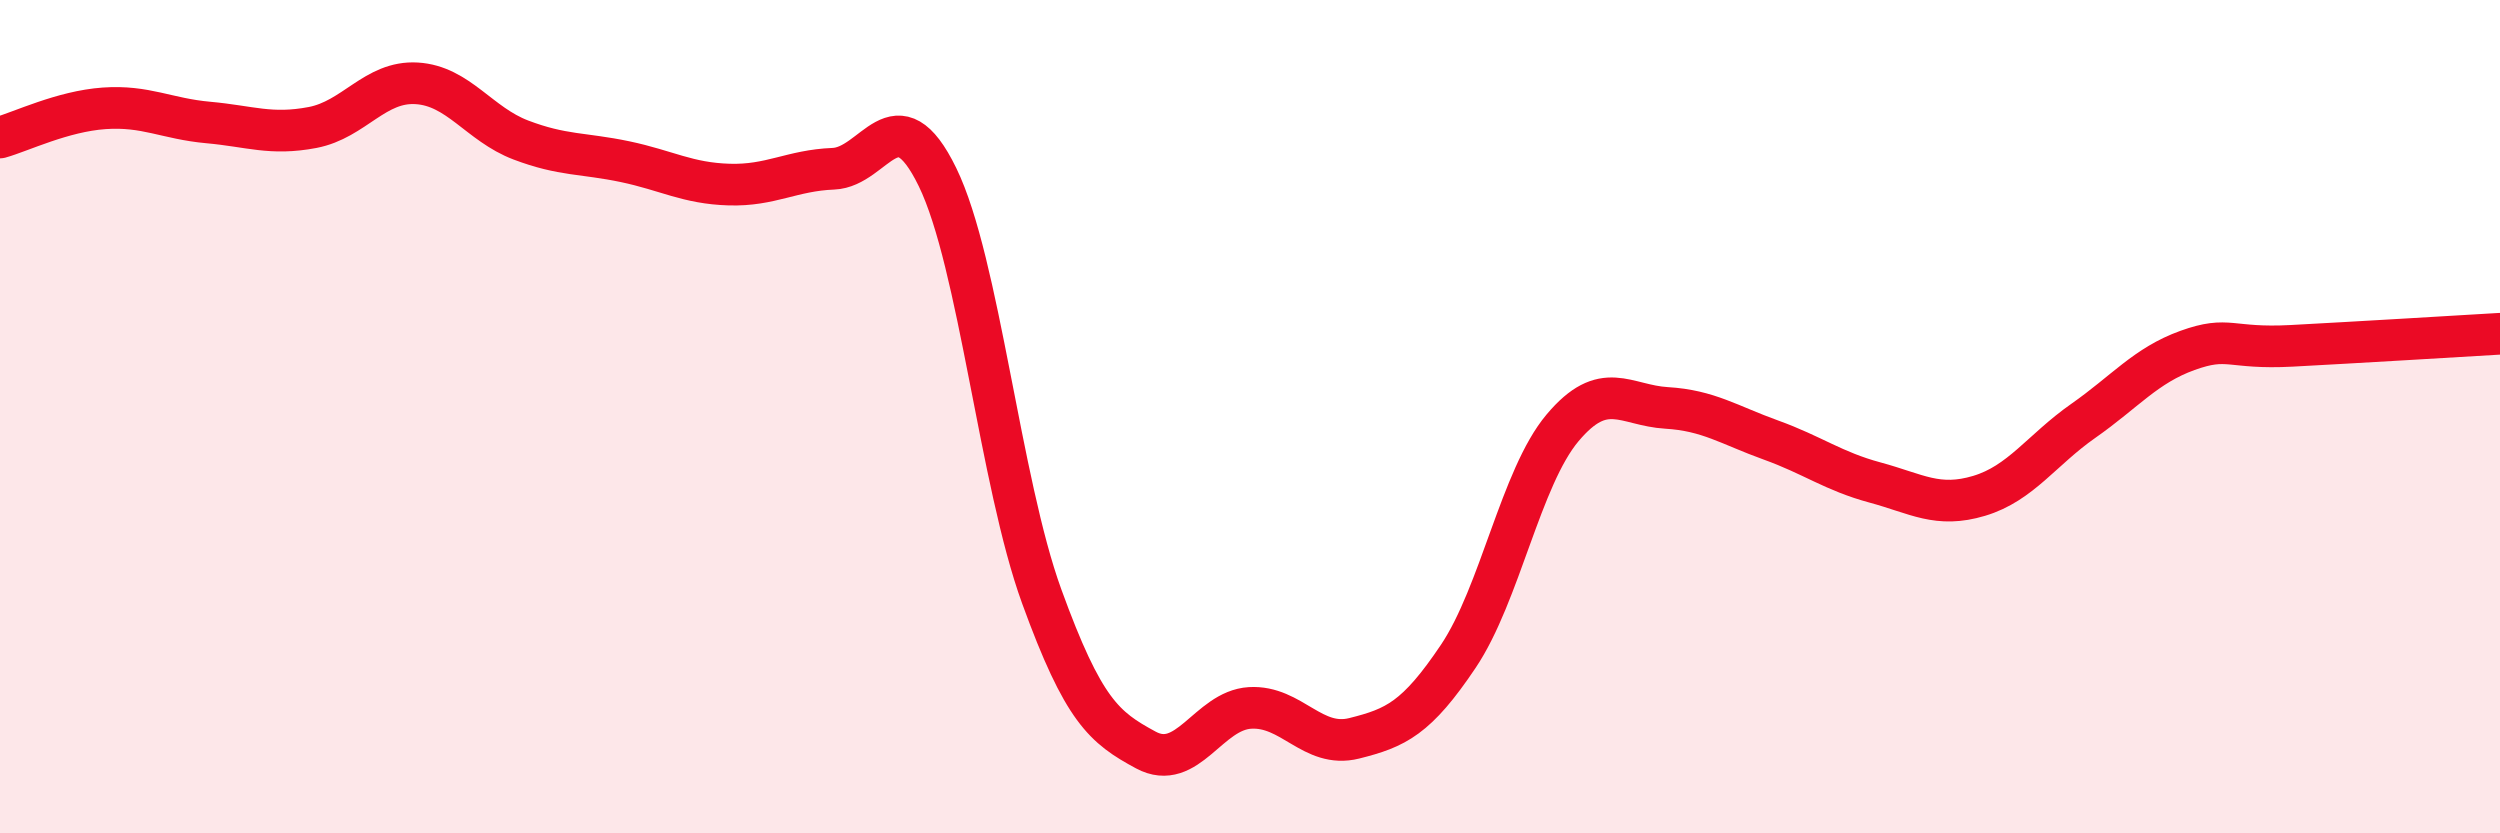 
    <svg width="60" height="20" viewBox="0 0 60 20" xmlns="http://www.w3.org/2000/svg">
      <path
        d="M 0,3.3 C 0.5,3.16 1.5,2.67 2.5,2.6 C 3.5,2.53 4,2.85 5,2.94 C 6,3.03 6.5,3.25 7.5,3.06 C 8.5,2.87 9,1.94 10,2 C 11,2.06 11.5,2.98 12.5,3.36 C 13.5,3.74 14,3.67 15,3.88 C 16,4.09 16.5,4.4 17.5,4.43 C 18.5,4.46 19,4.09 20,4.05 C 21,4.01 21.5,2.2 22.5,4.25 C 23.5,6.3 24,11.56 25,14.31 C 26,17.06 26.5,17.46 27.5,18 C 28.5,18.54 29,17.05 30,16.99 C 31,16.93 31.5,17.97 32.5,17.72 C 33.5,17.47 34,17.24 35,15.75 C 36,14.26 36.5,11.46 37.5,10.27 C 38.5,9.08 39,9.73 40,9.79 C 41,9.85 41.5,10.2 42.5,10.56 C 43.5,10.92 44,11.31 45,11.58 C 46,11.85 46.5,12.2 47.5,11.9 C 48.5,11.6 49,10.8 50,10.1 C 51,9.4 51.5,8.77 52.5,8.41 C 53.5,8.05 53.5,8.38 55,8.3 C 56.5,8.22 59,8.07 60,8.01L60 20L0 20Z"
        fill="#EB0A25"
        opacity="0.1"
        stroke-linecap="round"
        stroke-linejoin="round"
      />
      <path
        d="M 0,3.3 C 0.5,3.16 1.5,2.67 2.5,2.6 C 3.5,2.53 4,2.85 5,2.94 C 6,3.03 6.5,3.25 7.5,3.06 C 8.5,2.87 9,1.94 10,2 C 11,2.06 11.5,2.98 12.5,3.36 C 13.5,3.74 14,3.67 15,3.88 C 16,4.09 16.5,4.4 17.5,4.43 C 18.5,4.46 19,4.09 20,4.05 C 21,4.01 21.5,2.2 22.5,4.25 C 23.5,6.3 24,11.56 25,14.31 C 26,17.06 26.5,17.46 27.5,18 C 28.5,18.54 29,17.05 30,16.99 C 31,16.93 31.5,17.97 32.5,17.72 C 33.5,17.47 34,17.24 35,15.75 C 36,14.26 36.5,11.46 37.5,10.27 C 38.5,9.08 39,9.73 40,9.79 C 41,9.85 41.5,10.2 42.5,10.56 C 43.5,10.92 44,11.31 45,11.58 C 46,11.85 46.5,12.2 47.5,11.9 C 48.5,11.6 49,10.8 50,10.1 C 51,9.4 51.5,8.77 52.5,8.41 C 53.5,8.05 53.5,8.38 55,8.3 C 56.5,8.22 59,8.07 60,8.01"
        stroke="#EB0A25"
        stroke-width="1"
        fill="none"
        stroke-linecap="round"
        stroke-linejoin="round"
      />
    </svg>
  